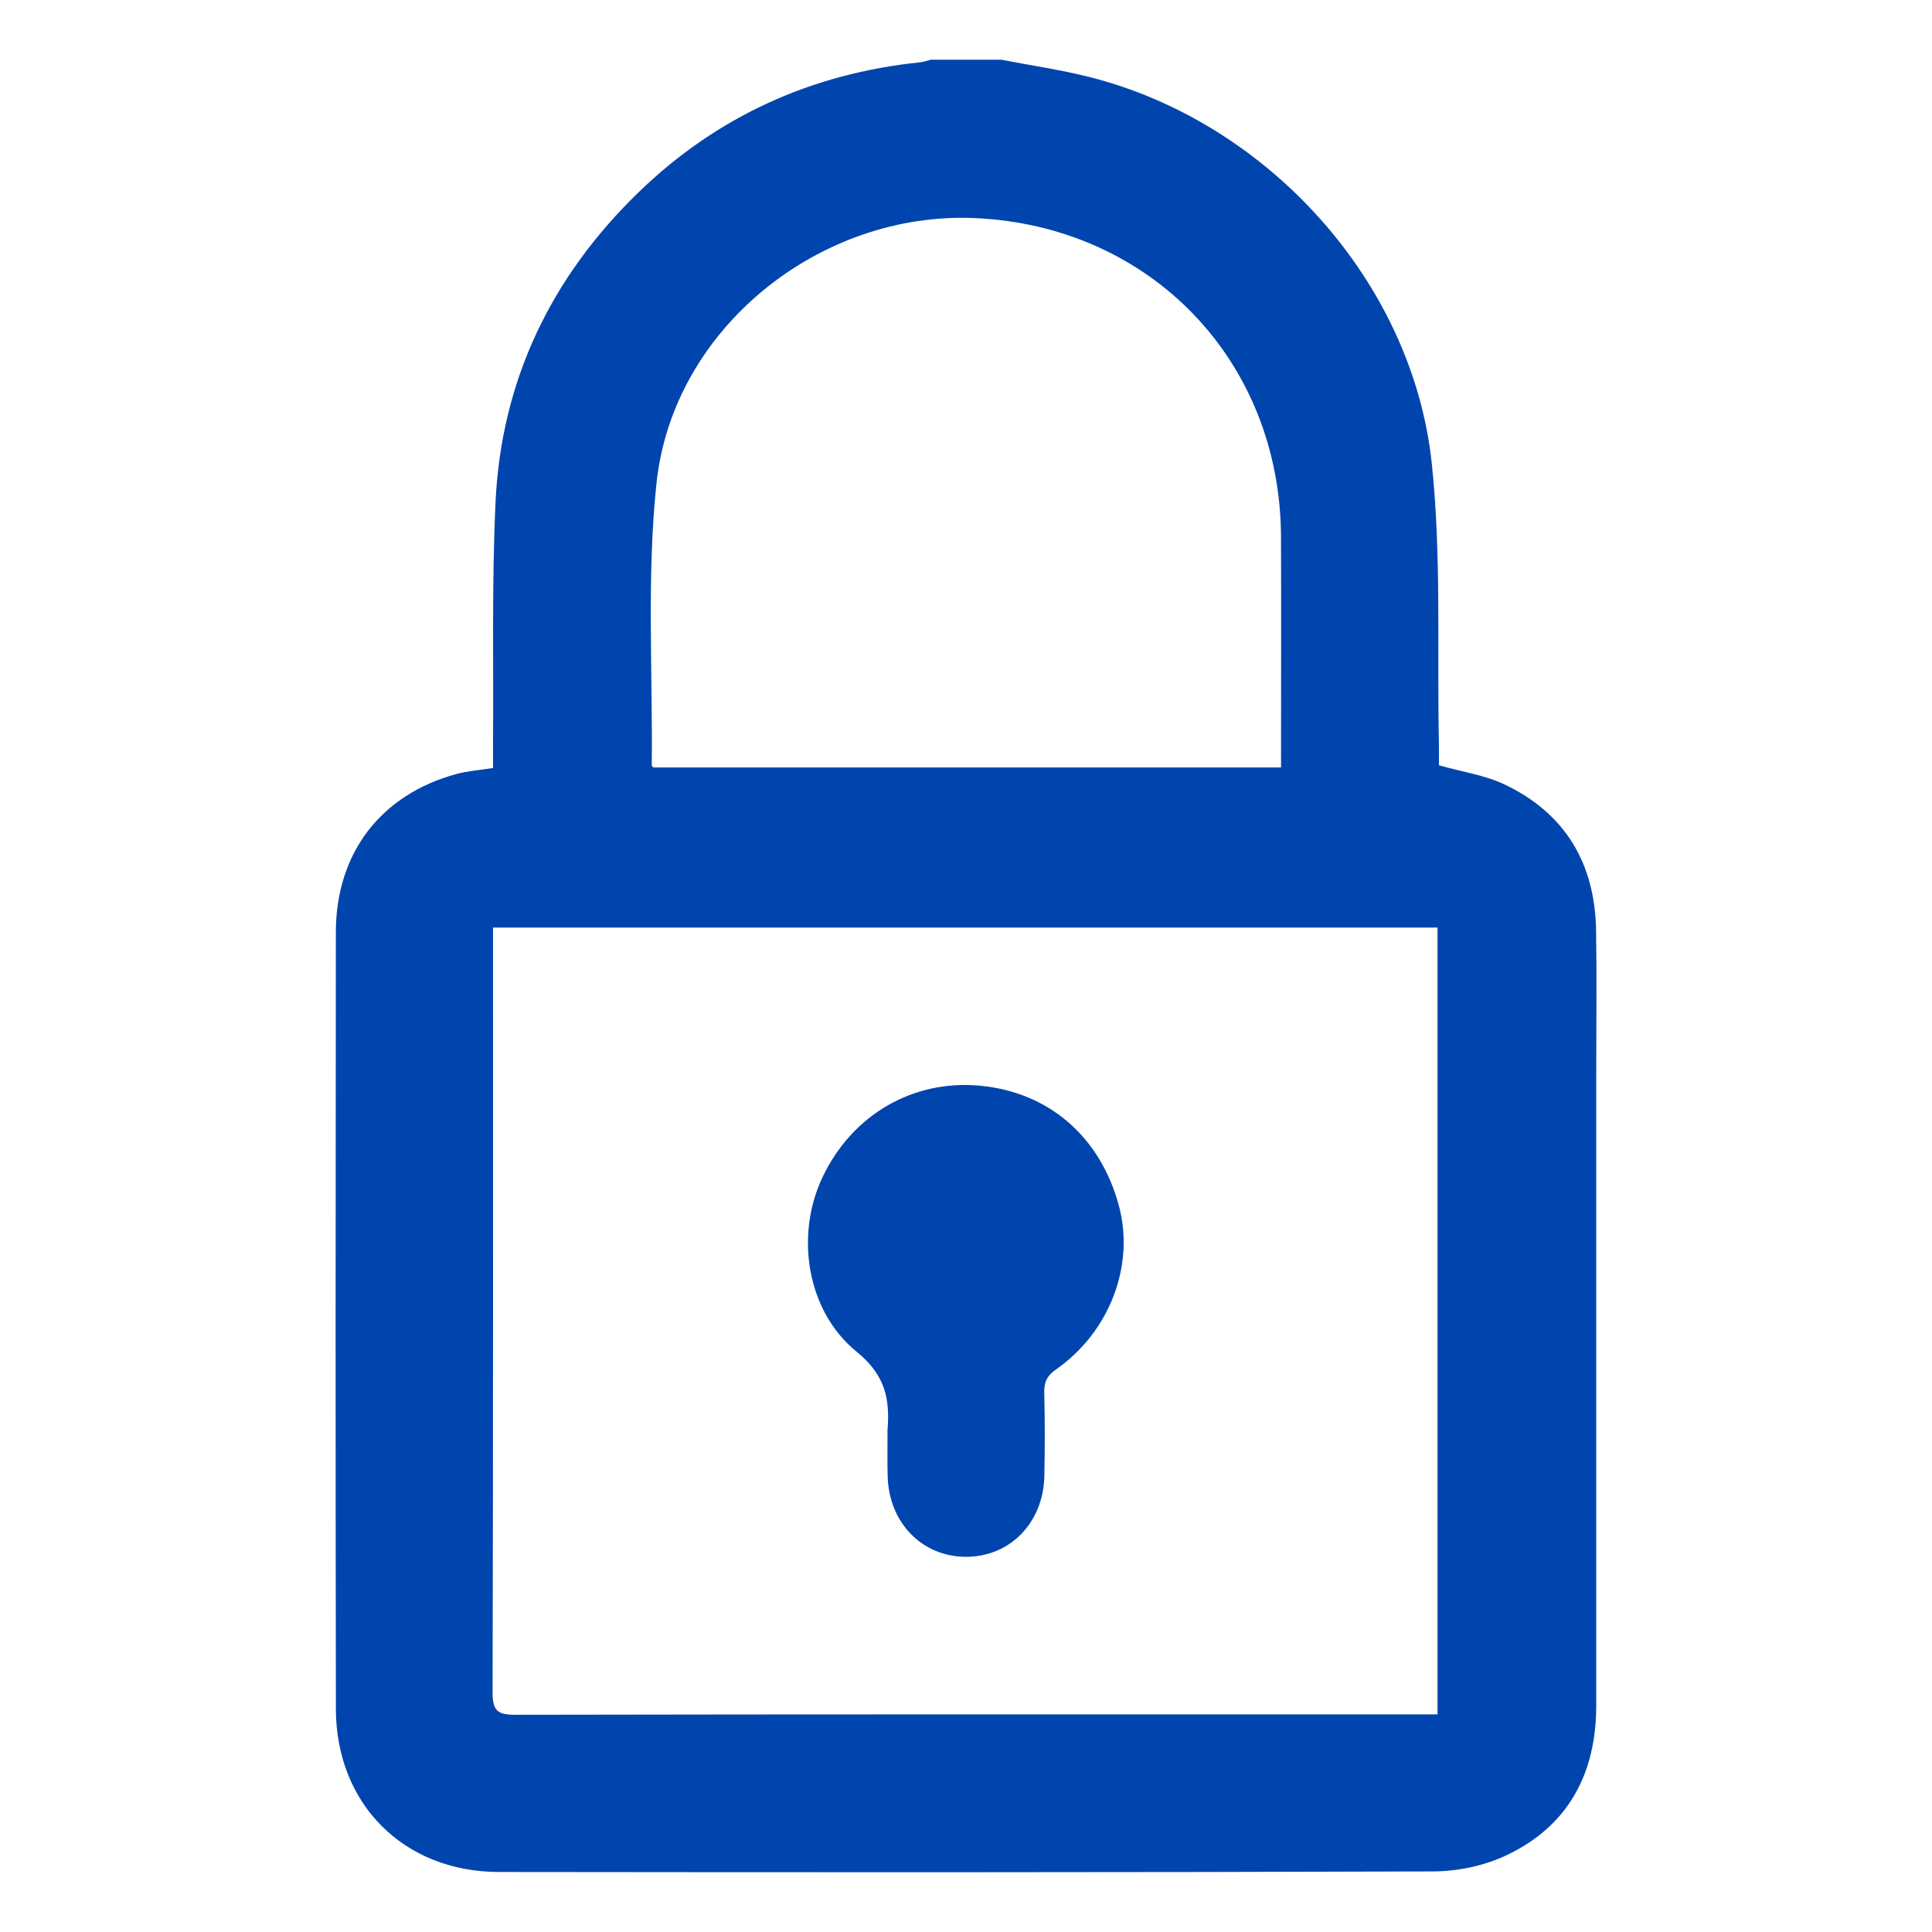 <?xml version="1.0" encoding="utf-8"?>
<!-- Generator: Adobe Illustrator 17.0.0, SVG Export Plug-In . SVG Version: 6.00 Build 0)  -->
<!DOCTYPE svg PUBLIC "-//W3C//DTD SVG 1.1//EN" "http://www.w3.org/Graphics/SVG/1.1/DTD/svg11.dtd">
<svg version="1.1" id="Capa_1" xmlns="http://www.w3.org/2000/svg" xmlns:xlink="http://www.w3.org/1999/xlink" x="0px" y="0px"
	 width="48px" height="48px" viewBox="0 0 48 48" enable-background="new 0 0 48 48" xml:space="preserve">
<g>
	<path fill="#0045AD" d="M24.878,1.484c0.731,0.141,1.47,0.248,2.191,0.43c4.422,1.116,8.028,5.084,8.504,9.608
		c0.241,2.292,0.129,4.622,0.176,6.934c0.004,0.203,0.001,0.405,0.001,0.557c0.588,0.167,1.152,0.247,1.642,0.482
		c1.503,0.719,2.236,1.966,2.262,3.62c0.019,1.172,0.004,2.345,0.004,3.517c0,5.246,0,10.492,0,15.739
		c0,1.687-0.689,2.995-2.233,3.724c-0.55,0.26-1.209,0.398-1.819,0.4c-7.737,0.026-15.475,0.023-23.212,0.014
		c-2.362-0.003-4.046-1.689-4.049-4.05c-0.01-6.433-0.008-12.866-0.001-19.3c0.002-1.97,1.123-3.423,3.003-3.931
		c0.278-0.075,0.571-0.095,0.902-0.147c0-0.191-0.001-0.364,0-0.537c0.016-2.022-0.032-4.047,0.062-6.065
		c0.142-3.029,1.384-5.6,3.555-7.703c1.95-1.888,4.3-2.951,7.002-3.229c0.085-0.009,0.168-0.041,0.253-0.063
		C23.706,1.484,24.292,1.484,24.878,1.484z M35.715,42.593c0-6.547,0-13.044,0-19.548c-7.827,0-15.62,0-23.466,0
		c0,0.176,0,0.334,0,0.491c0,6.17,0.005,12.34-0.011,18.51c-0.001,0.448,0.116,0.558,0.559,0.557
		c7.474-0.014,14.949-0.01,22.423-0.01C35.379,42.593,35.537,42.593,35.715,42.593z M16.23,19.067c5.18,0,10.371,0,15.597,0
		c0-0.158,0-0.287,0-0.416c0-1.773,0.006-3.546-0.001-5.319c-0.019-4.366-3.235-7.714-7.595-7.913
		c-3.86-0.176-7.512,2.74-7.92,6.581c-0.246,2.318-0.093,4.678-0.118,7.019C16.192,19.03,16.21,19.042,16.23,19.067z"/>
	<path fill="#0045AD" d="M22.05,35.665c0-0.044-0.004-0.088,0-0.132c0.063-0.773-0.054-1.37-0.763-1.946
		c-1.259-1.022-1.531-2.913-0.851-4.342c0.737-1.55,2.244-2.425,3.908-2.271c1.707,0.158,2.984,1.257,3.451,2.968
		c0.406,1.487-0.22,3.147-1.56,4.083c-0.22,0.153-0.298,0.313-0.291,0.575c0.018,0.688,0.015,1.377,0.003,2.065
		c-0.021,1.16-0.848,2.011-1.941,2.014c-1.093,0.003-1.925-0.848-1.952-2.004C22.044,36.339,22.05,36.002,22.05,35.665z"/>
</g>
</svg>
